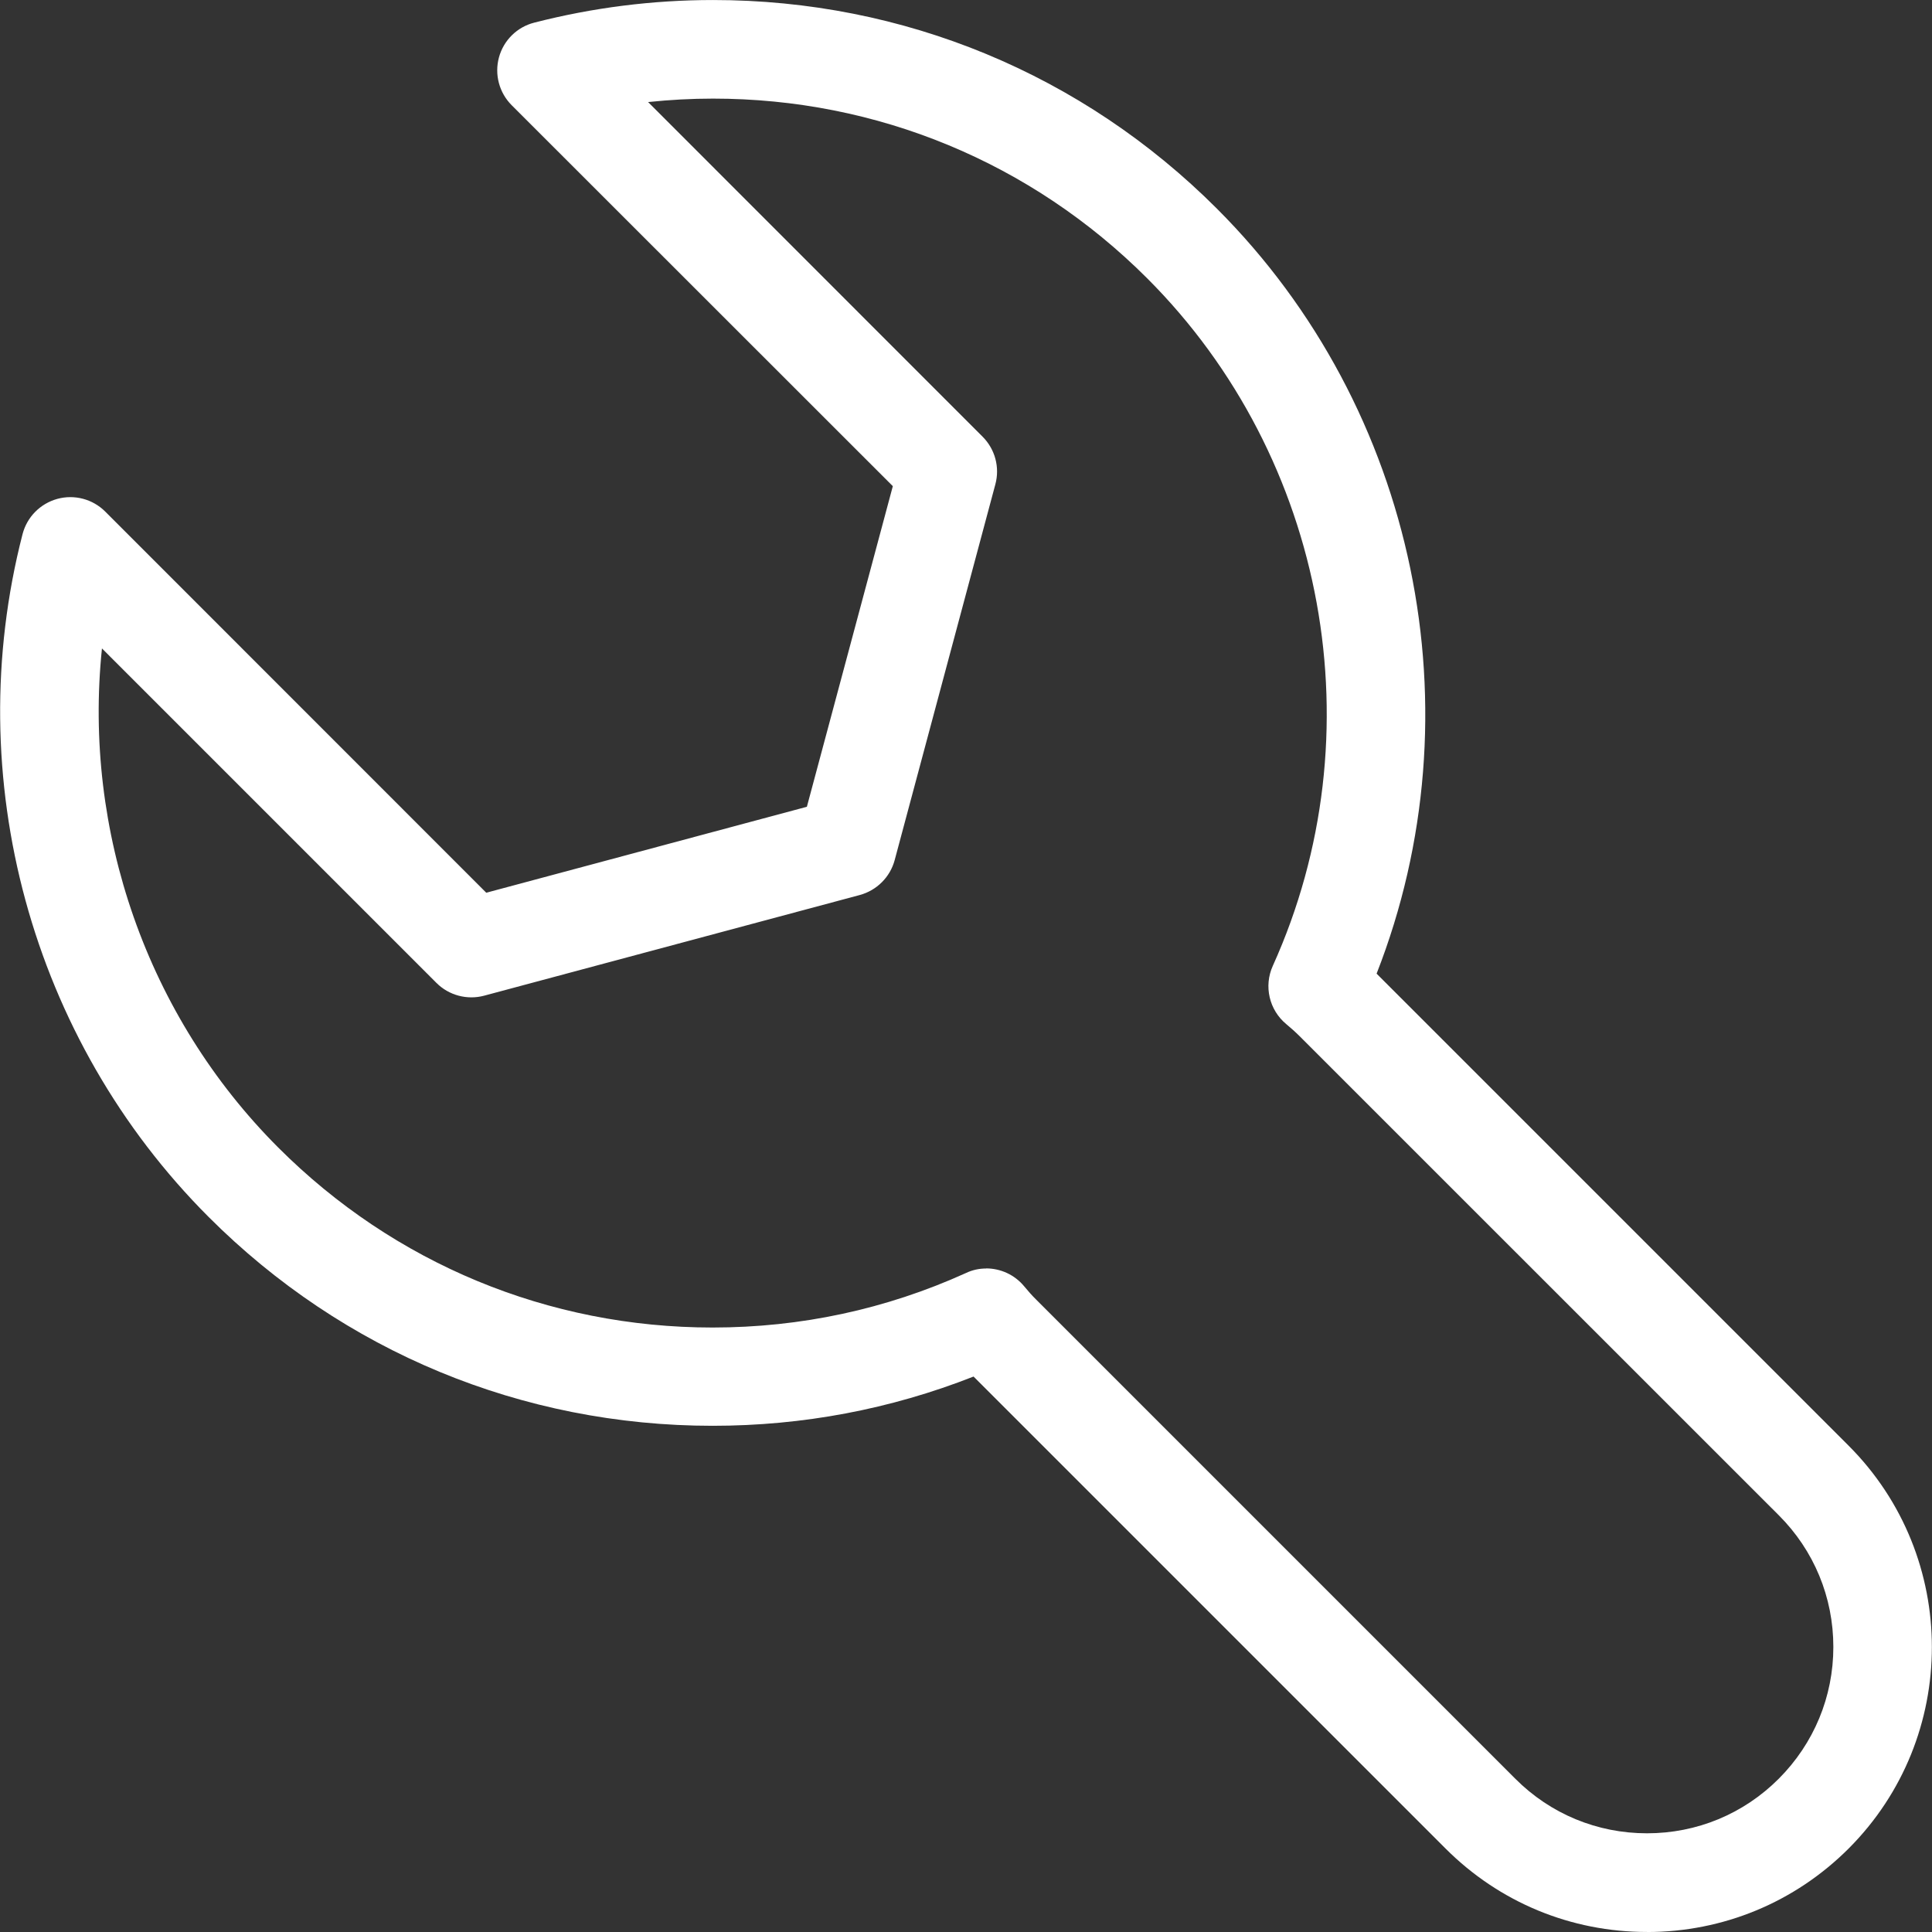 <?xml version="1.0" encoding="UTF-8"?>
<svg id="Layer_1" xmlns="http://www.w3.org/2000/svg" version="1.1" viewBox="0 0 80 80">
  <rect x="0" y="0" width="80" height="80" fill="#333333" stroke="none"/>
  <!-- Generator: Adobe Illustrator 29.5.1, SVG Export Plug-In . SVG Version: 2.1.0 Build 141)  -->
  <defs>
    <style>
      .st0 {
        fill: #fff;
      }
    </style>
  </defs>
  <path class="st0" d="M68.2,79.999c-3.151,0-6.117-1.226-8.345-3.457l-19.542-19.542c-3.441,1.353-7.07,2.039-10.805,2.039-7.883,0-15.295-3.069-20.869-8.647C1.288,43.041-1.666,32.208.933,22.12c.184-.711.731-1.267,1.443-1.463.707-.192,1.463.008,1.982.527l15.777,15.782,13.276-3.559,3.559-13.276-15.782-15.774c-.519-.519-.719-1.275-.527-1.982s.752-1.259,1.463-1.438C24.539.316,27.028.001,29.525.001,37.412.001,44.825,3.07,50.394,8.644c8.283,8.283,10.849,20.841,6.608,31.673l19.542,19.542c4.601,4.601,4.601,12.088,0,16.689-2.227,2.223-5.194,3.453-8.345,3.453h0v-.002ZM40.834,52.522c.597,0,1.181.262,1.577.744.159.192.323.38.503.556l19.831,19.831c1.455,1.459,3.392,2.26,5.455,2.26s3.997-.801,5.455-2.26c1.455-1.459,2.26-3.396,2.26-5.455s-.801-3.997-2.26-5.455l-19.835-19.831c-.18-.18-.368-.347-.556-.503-.711-.588-.94-1.577-.56-2.415,4.332-9.587,2.239-21.029-5.198-28.466-4.802-4.802-11.188-7.445-17.981-7.445-.899,0-1.798.049-2.689.143l13.852,13.857c.515.515.719,1.267.527,1.974l-4.168,15.557c-.188.703-.74,1.255-1.447,1.447l-15.552,4.168c-.703.188-1.459-.012-1.974-.527l-13.852-13.852c-.785,7.564,1.859,15.226,7.302,20.67,4.802,4.802,11.188,7.45,17.981,7.45,3.649,0,7.176-.756,10.482-2.252.278-.135.564-.192.846-.192h0v-.004Z"/>
</svg>